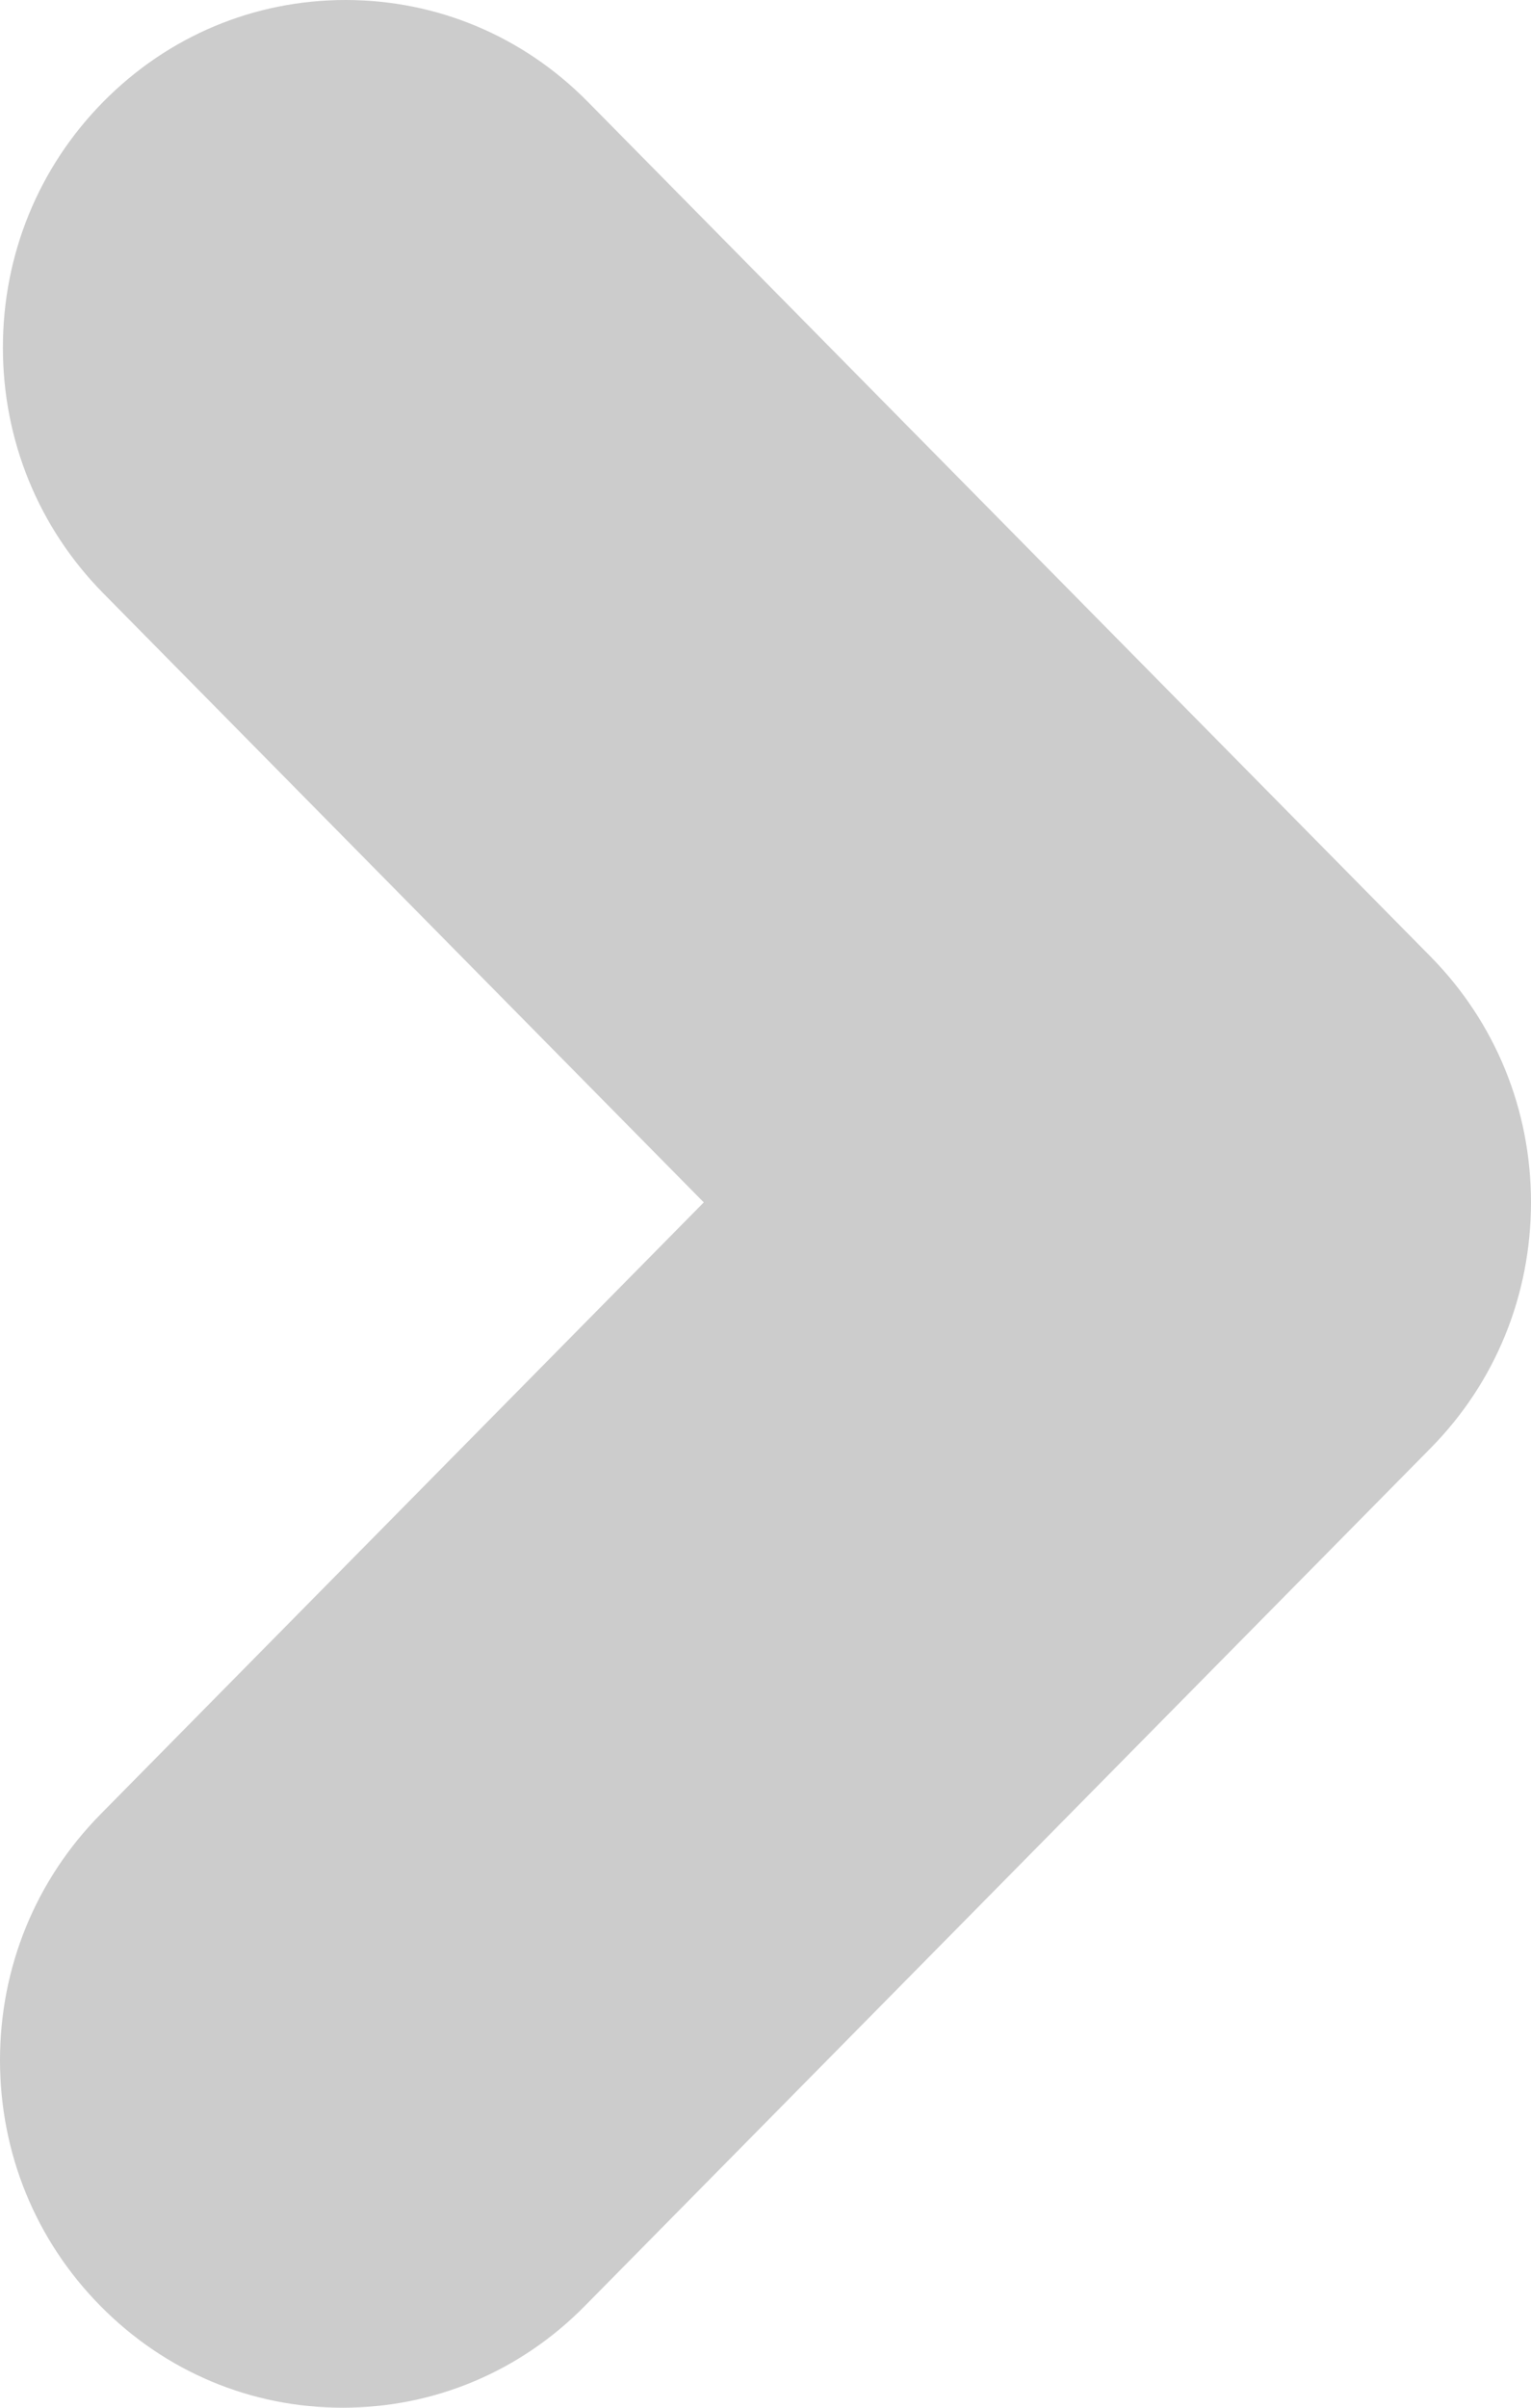 <svg width="28" height="44" viewBox="0 0 28 44" fill="none" xmlns="http://www.w3.org/2000/svg">
<g clip-path="url(#clip0_2831_5662)">
<path d="M26.164 17.482L10.75 1.86C9.567 0.661 7.994 0 6.32 0C4.645 0 3.072 0.661 1.889 1.86C0.705 3.059 0.053 4.655 0.053 6.351C0.053 8.047 0.705 9.642 1.889 10.842L12.871 21.973L1.836 33.157C0.652 34.358 0 35.953 0 37.649C0 39.346 0.652 40.941 1.836 42.139C3.019 43.34 4.592 44 6.266 44C7.94 44 9.514 43.34 10.697 42.139L26.164 26.464C27.348 25.265 27.999 23.671 28 21.974C28 20.277 27.348 18.683 26.164 17.482Z" fill="#CCCCCC"/>
</g>
<defs>
<clipPath id="clip0_2831_5662">
<rect width="28" height="44" fill="white"/>
</clipPath>
</defs>
</svg>
